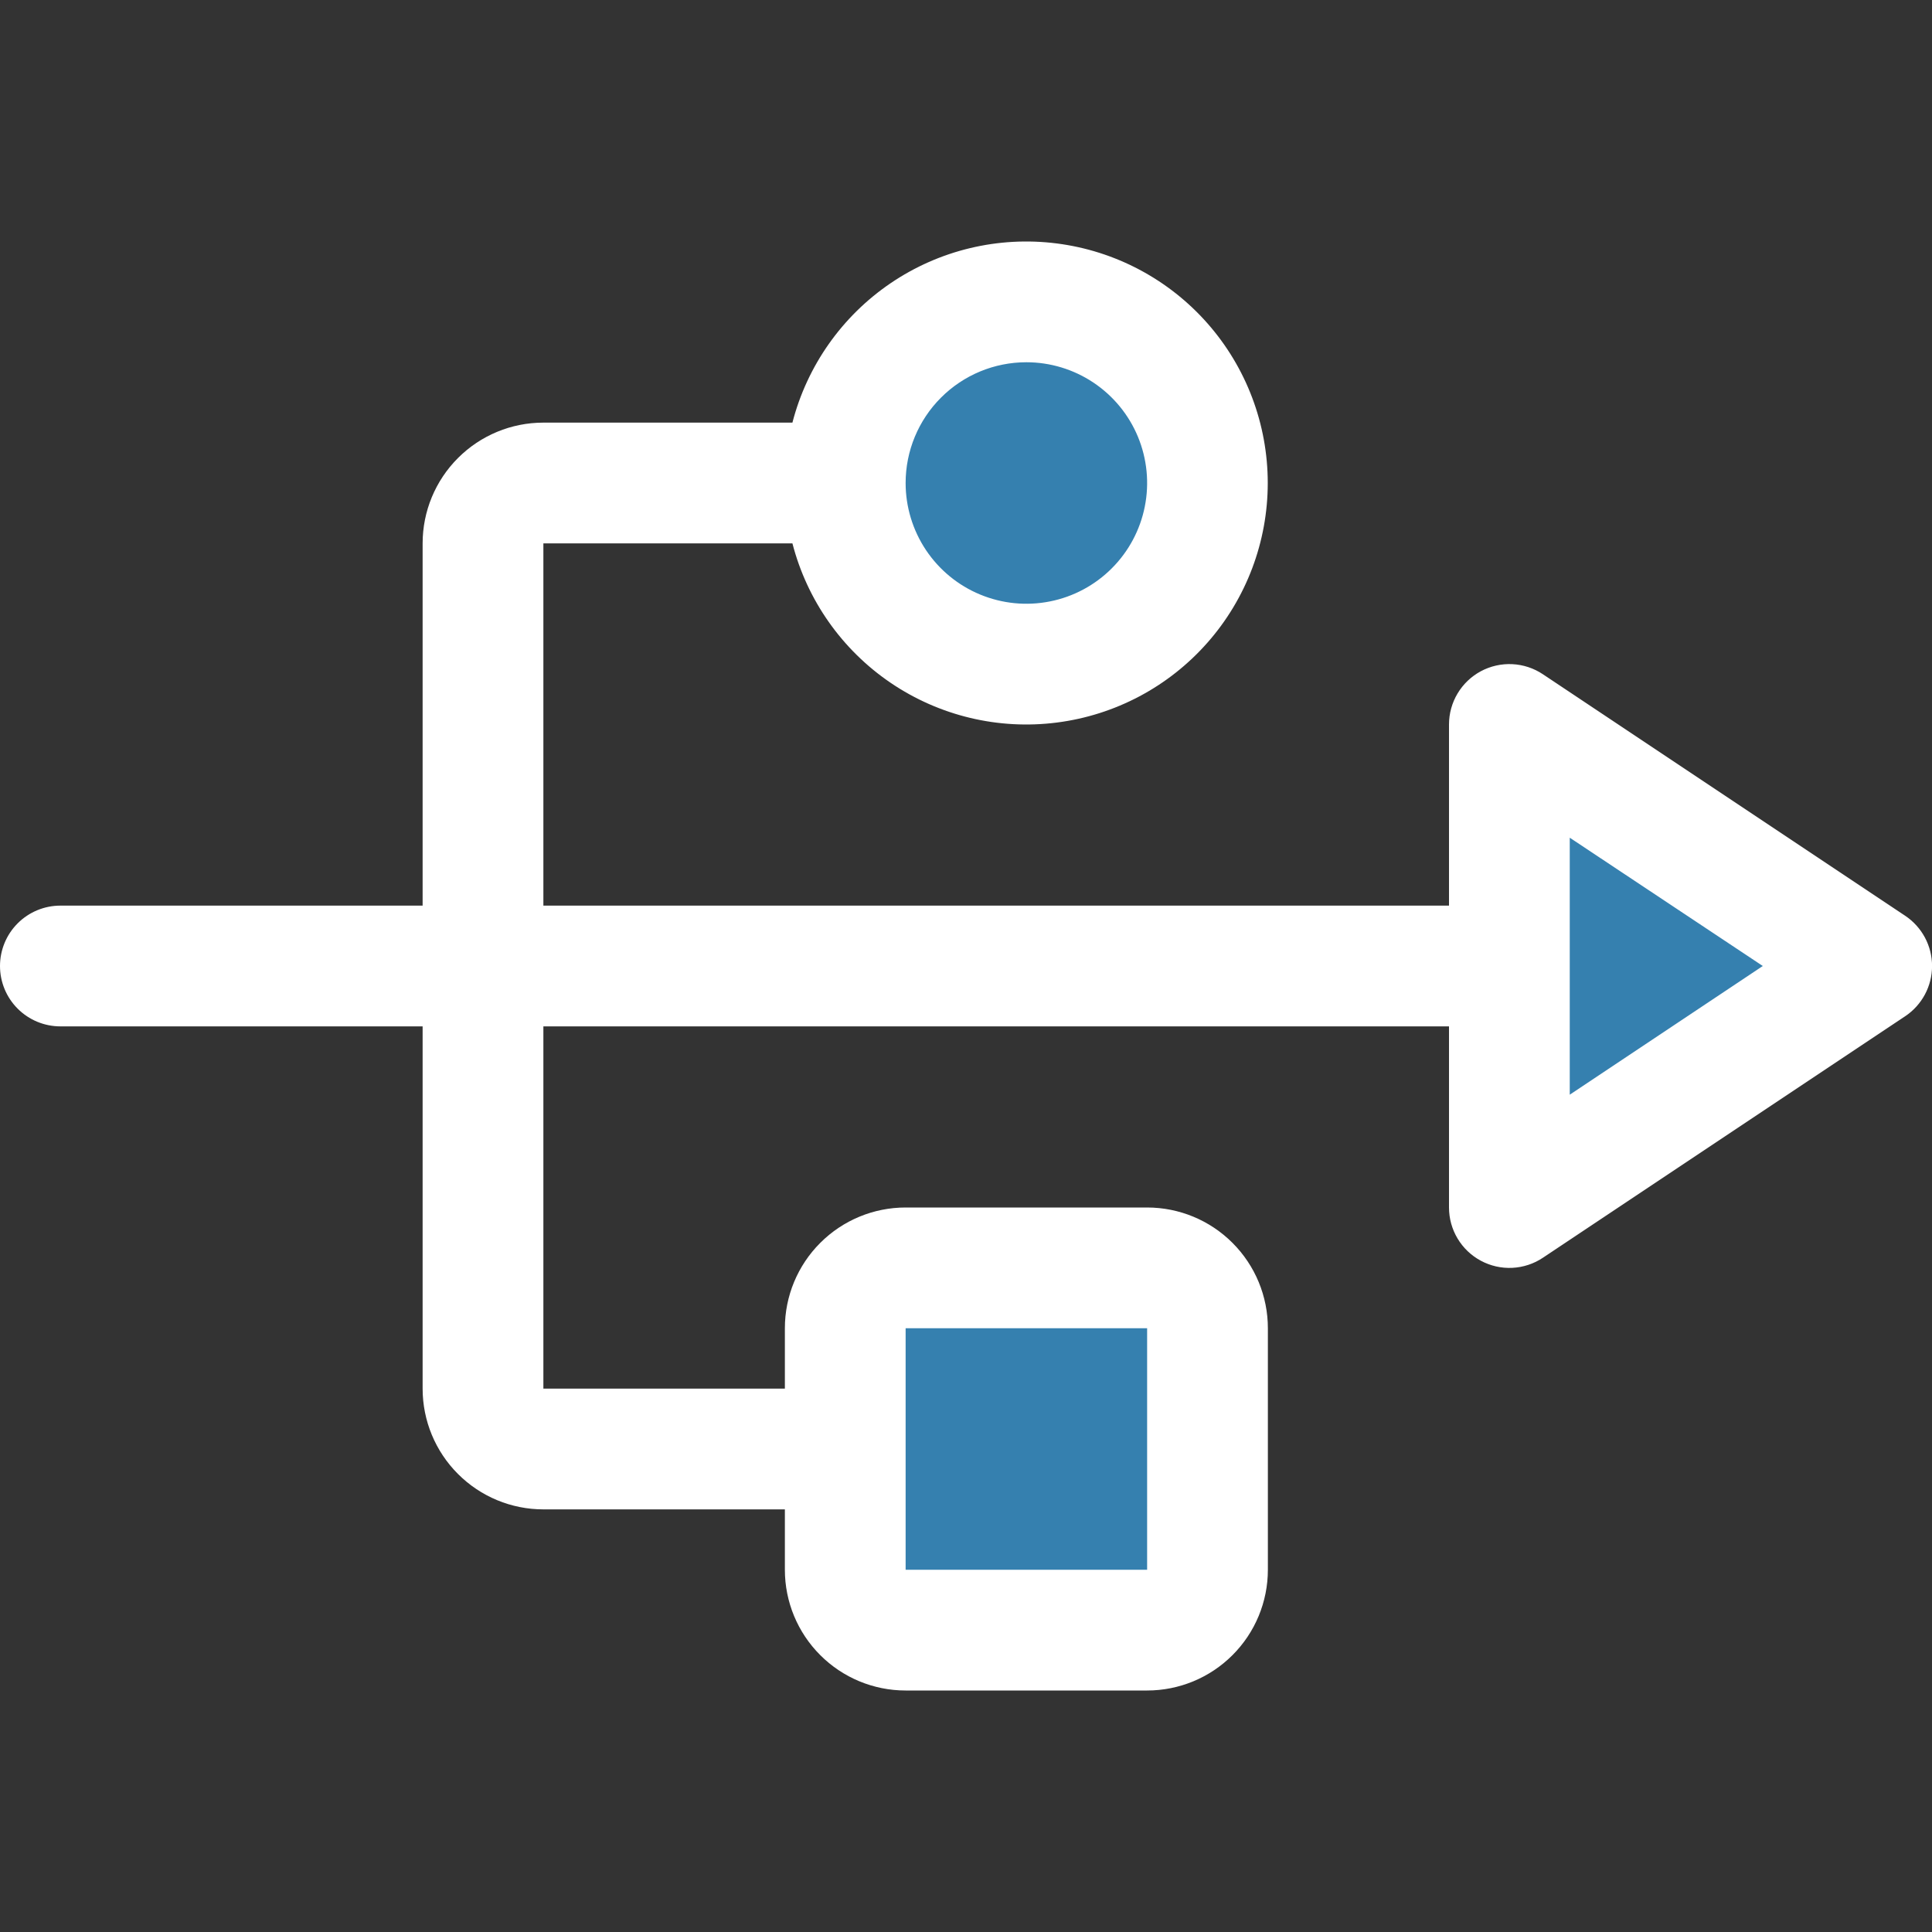 <svg width="64" height="64" viewBox="0 0 64 64" fill="none" xmlns="http://www.w3.org/2000/svg">
<rect x="0" y="0" width="64" height="64" fill="#333333" stroke="none"/>
<path d="M40 16C40 17.187 39.648 18.347 38.989 19.333C38.33 20.32 37.392 21.089 36.296 21.543C35.2 21.997 33.993 22.116 32.83 21.885C31.666 21.653 30.596 21.082 29.757 20.243C28.918 19.404 28.347 18.334 28.115 17.171C27.884 16.007 28.003 14.8 28.457 13.704C28.911 12.607 29.68 11.671 30.667 11.011C31.653 10.352 32.813 10 34 10C35.591 10 37.117 10.632 38.243 11.757C39.368 12.883 40 14.409 40 16ZM50 24V40L62 32L50 24ZM38 42H30C29.47 42 28.961 42.211 28.586 42.586C28.211 42.961 28 43.47 28 44V52C28 52.53 28.211 53.039 28.586 53.414C28.961 53.789 29.47 54 30 54H38C38.53 54 39.039 53.789 39.414 53.414C39.789 53.039 40 52.53 40 52V44C40 43.47 39.789 42.961 39.414 42.586C39.039 42.211 38.53 42 38 42Z" fill="#3580AF"/>
<path d="M63.11 30.335L51.11 22.335C50.809 22.134 50.459 22.019 50.097 22.001C49.735 21.983 49.375 22.065 49.056 22.235C48.737 22.406 48.47 22.661 48.284 22.972C48.098 23.282 48 23.638 48 24V30H18V18H26.25C26.737 19.885 27.895 21.528 29.506 22.621C31.118 23.714 33.072 24.182 35.004 23.936C36.936 23.691 38.712 22.75 39.999 21.288C41.286 19.828 41.996 17.947 41.996 16C41.996 14.053 41.286 12.173 39.999 10.712C38.712 9.251 36.936 8.309 35.004 8.064C33.072 7.818 31.118 8.286 29.506 9.379C27.895 10.472 26.737 12.115 26.25 14H18C16.939 14 15.922 14.421 15.172 15.172C14.421 15.922 14 16.939 14 18V30H2C1.47 30 0.961 30.211 0.586 30.586C0.211 30.961 0 31.47 0 32C0 32.531 0.211 33.039 0.586 33.414C0.961 33.789 1.47 34 2 34H14V46C14 47.061 14.421 48.078 15.172 48.828C15.922 49.579 16.939 50 18 50H26V52C26 53.061 26.421 54.078 27.172 54.828C27.922 55.579 28.939 56 30 56H38C39.061 56 40.078 55.579 40.828 54.828C41.579 54.078 42 53.061 42 52V44C42 42.939 41.579 41.922 40.828 41.172C40.078 40.421 39.061 40 38 40H30C28.939 40 27.922 40.421 27.172 41.172C26.421 41.922 26 42.939 26 44V46H18V34H48V40C48 40.362 48.098 40.718 48.284 41.028C48.47 41.339 48.737 41.594 49.056 41.764C49.375 41.935 49.735 42.017 50.097 41.999C50.459 41.981 50.809 41.866 51.11 41.665L63.11 33.665C63.384 33.483 63.609 33.235 63.765 32.944C63.92 32.654 64.002 32.33 64.002 32C64.002 31.671 63.92 31.346 63.765 31.056C63.609 30.765 63.384 30.518 63.11 30.335ZM34 12C34.791 12 35.565 12.235 36.222 12.674C36.88 13.114 37.393 13.738 37.696 14.469C37.998 15.2 38.078 16.005 37.923 16.78C37.769 17.556 37.388 18.269 36.828 18.828C36.269 19.388 35.556 19.769 34.78 19.923C34.004 20.078 33.2 19.998 32.469 19.695C31.738 19.393 31.114 18.88 30.674 18.222C30.235 17.564 30 16.791 30 16C30 14.939 30.421 13.922 31.172 13.172C31.922 12.421 32.939 12 34 12ZM30 44H38V52H30V44ZM52 36.263V27.75L58.395 32L52 36.263Z" fill="white"/>
</svg>
